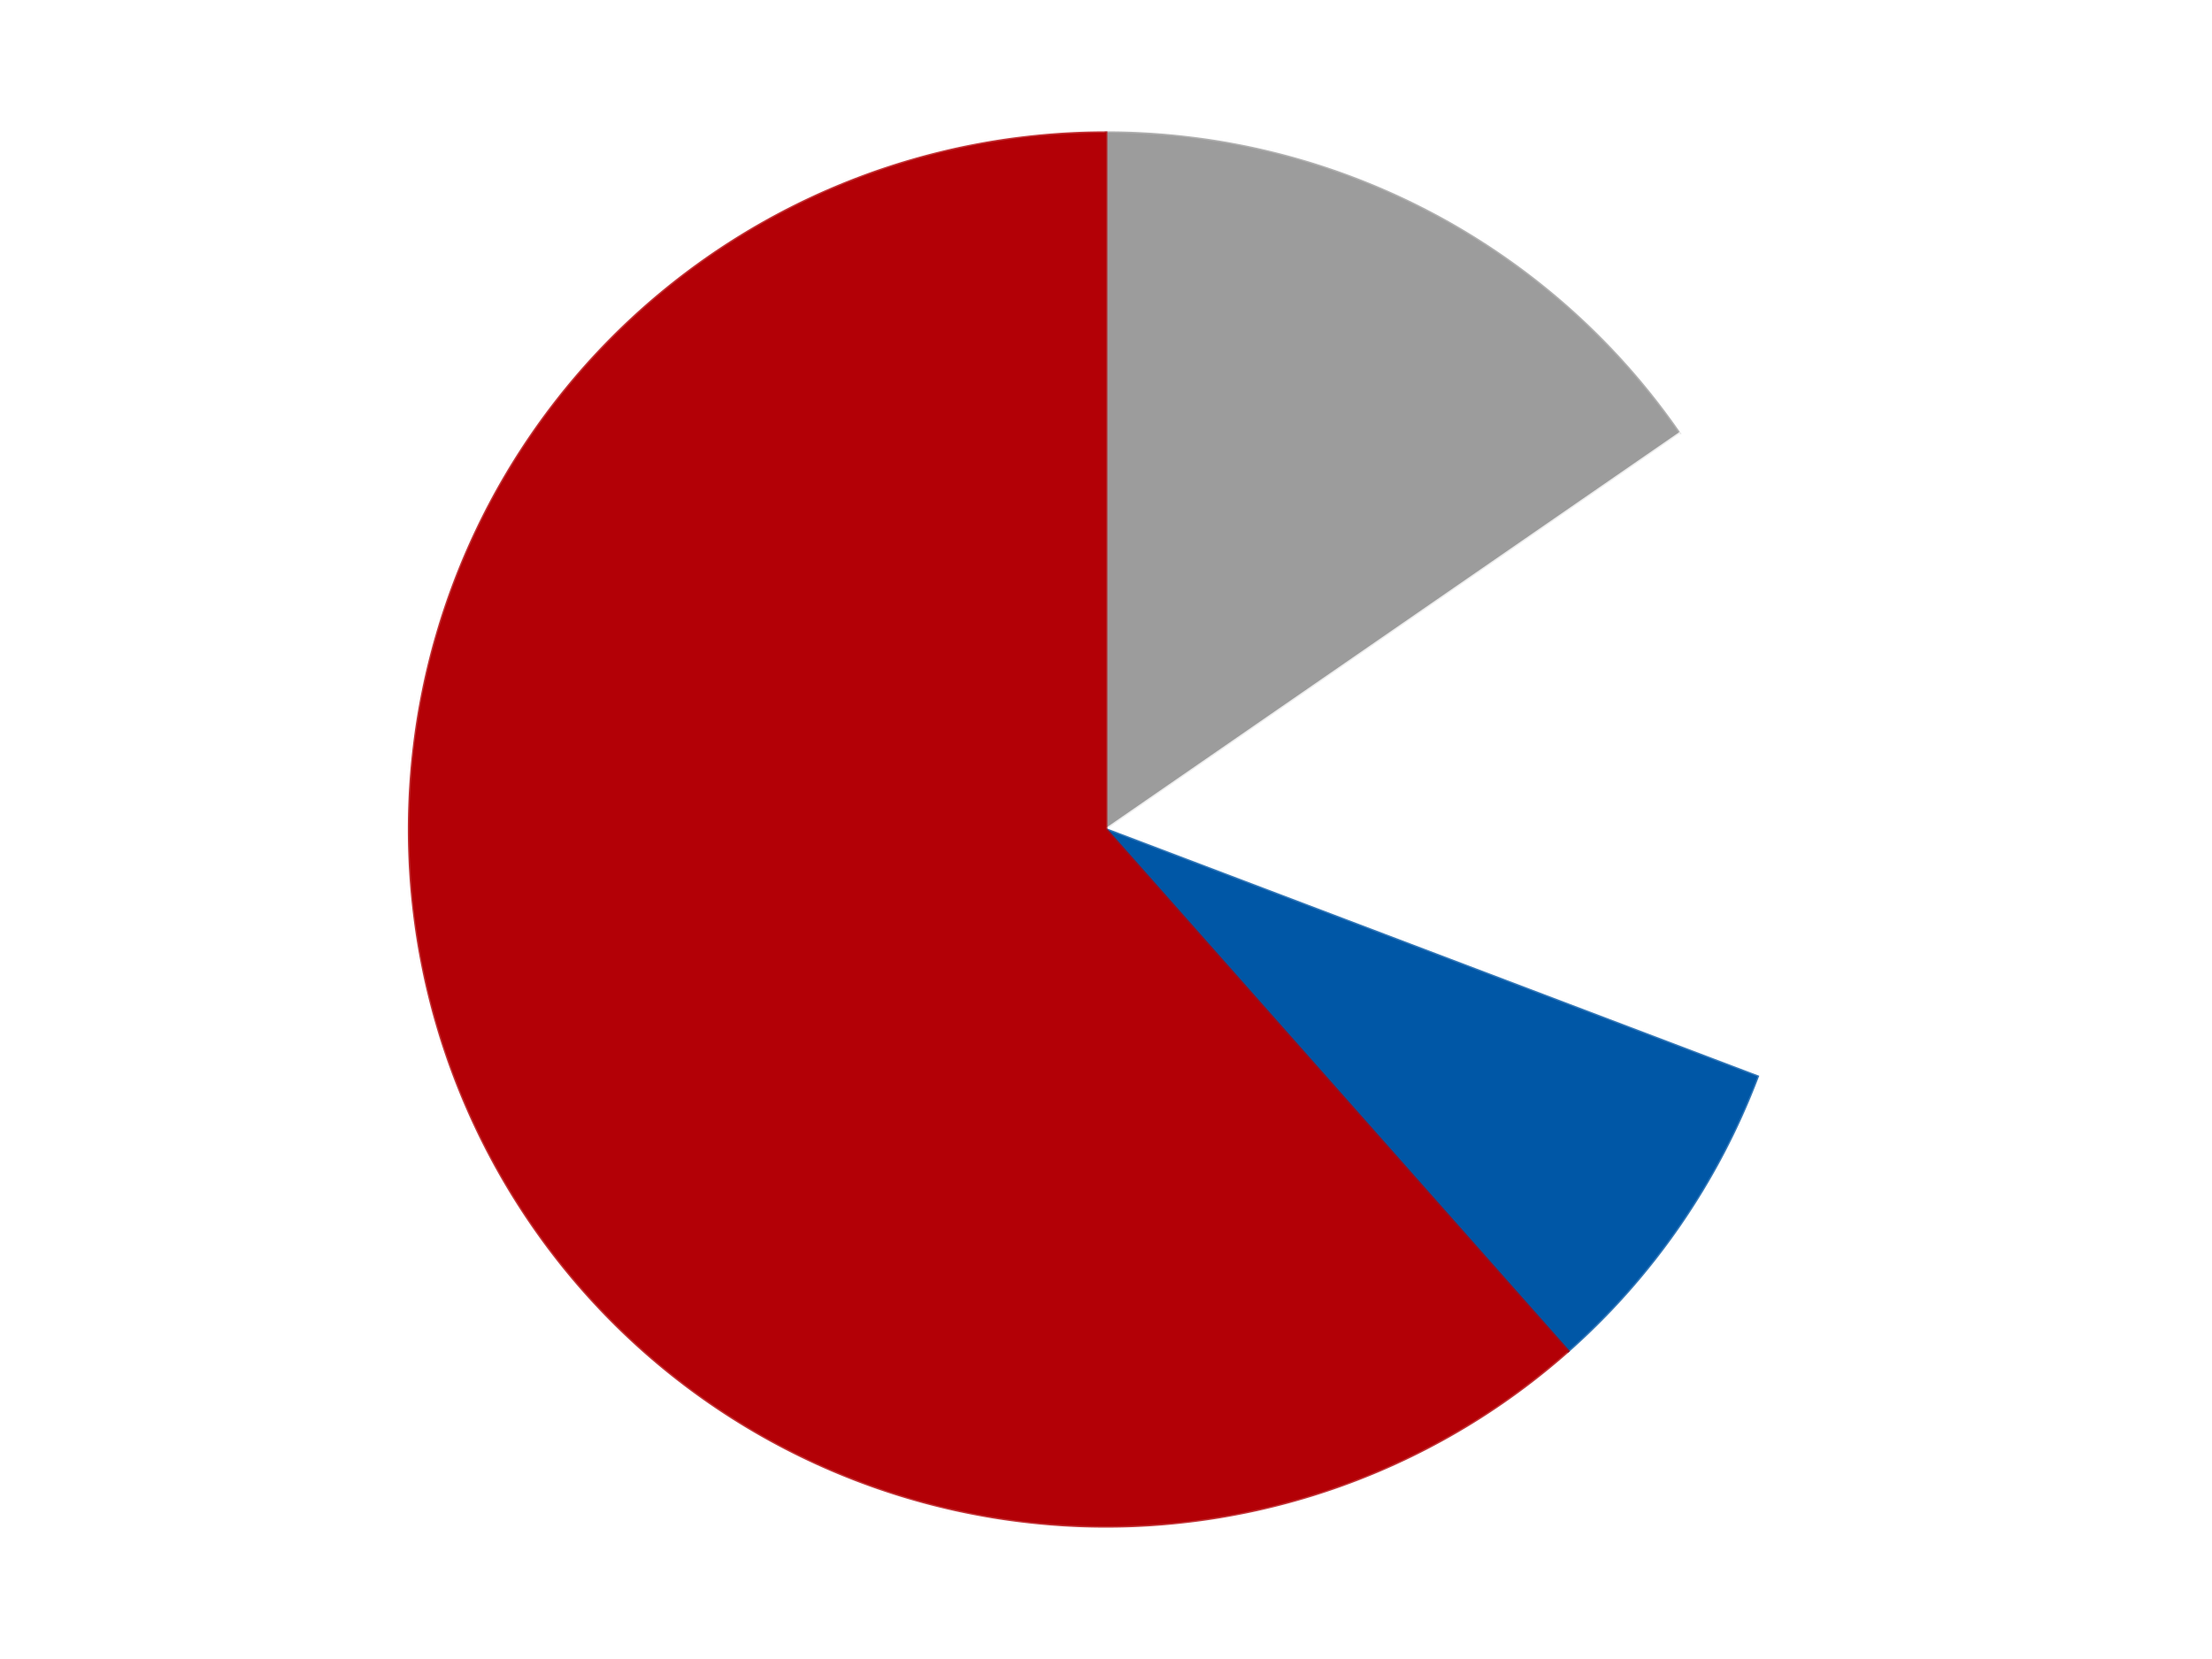 <?xml version='1.0' encoding='utf-8'?>
<svg xmlns="http://www.w3.org/2000/svg" xmlns:xlink="http://www.w3.org/1999/xlink" id="chart-13f6497e-530e-4b24-aa4c-e6030a7f0817" class="pygal-chart" viewBox="0 0 800 600"><!--Generated with pygal 3.0.4 (lxml) ©Kozea 2012-2016 on 2024-07-06--><!--http://pygal.org--><!--http://github.com/Kozea/pygal--><defs><style type="text/css">#chart-13f6497e-530e-4b24-aa4c-e6030a7f0817{-webkit-user-select:none;-webkit-font-smoothing:antialiased;font-family:Consolas,"Liberation Mono",Menlo,Courier,monospace}#chart-13f6497e-530e-4b24-aa4c-e6030a7f0817 .title{font-family:Consolas,"Liberation Mono",Menlo,Courier,monospace;font-size:16px}#chart-13f6497e-530e-4b24-aa4c-e6030a7f0817 .legends .legend text{font-family:Consolas,"Liberation Mono",Menlo,Courier,monospace;font-size:14px}#chart-13f6497e-530e-4b24-aa4c-e6030a7f0817 .axis text{font-family:Consolas,"Liberation Mono",Menlo,Courier,monospace;font-size:10px}#chart-13f6497e-530e-4b24-aa4c-e6030a7f0817 .axis text.major{font-family:Consolas,"Liberation Mono",Menlo,Courier,monospace;font-size:10px}#chart-13f6497e-530e-4b24-aa4c-e6030a7f0817 .text-overlay text.value{font-family:Consolas,"Liberation Mono",Menlo,Courier,monospace;font-size:16px}#chart-13f6497e-530e-4b24-aa4c-e6030a7f0817 .text-overlay text.label{font-family:Consolas,"Liberation Mono",Menlo,Courier,monospace;font-size:10px}#chart-13f6497e-530e-4b24-aa4c-e6030a7f0817 .tooltip{font-family:Consolas,"Liberation Mono",Menlo,Courier,monospace;font-size:14px}#chart-13f6497e-530e-4b24-aa4c-e6030a7f0817 text.no_data{font-family:Consolas,"Liberation Mono",Menlo,Courier,monospace;font-size:64px}
#chart-13f6497e-530e-4b24-aa4c-e6030a7f0817{background-color:transparent}#chart-13f6497e-530e-4b24-aa4c-e6030a7f0817 path,#chart-13f6497e-530e-4b24-aa4c-e6030a7f0817 line,#chart-13f6497e-530e-4b24-aa4c-e6030a7f0817 rect,#chart-13f6497e-530e-4b24-aa4c-e6030a7f0817 circle{-webkit-transition:150ms;-moz-transition:150ms;transition:150ms}#chart-13f6497e-530e-4b24-aa4c-e6030a7f0817 .graph &gt; .background{fill:transparent}#chart-13f6497e-530e-4b24-aa4c-e6030a7f0817 .plot &gt; .background{fill:transparent}#chart-13f6497e-530e-4b24-aa4c-e6030a7f0817 .graph{fill:rgba(0,0,0,.87)}#chart-13f6497e-530e-4b24-aa4c-e6030a7f0817 text.no_data{fill:rgba(0,0,0,1)}#chart-13f6497e-530e-4b24-aa4c-e6030a7f0817 .title{fill:rgba(0,0,0,1)}#chart-13f6497e-530e-4b24-aa4c-e6030a7f0817 .legends .legend text{fill:rgba(0,0,0,.87)}#chart-13f6497e-530e-4b24-aa4c-e6030a7f0817 .legends .legend:hover text{fill:rgba(0,0,0,1)}#chart-13f6497e-530e-4b24-aa4c-e6030a7f0817 .axis .line{stroke:rgba(0,0,0,1)}#chart-13f6497e-530e-4b24-aa4c-e6030a7f0817 .axis .guide.line{stroke:rgba(0,0,0,.54)}#chart-13f6497e-530e-4b24-aa4c-e6030a7f0817 .axis .major.line{stroke:rgba(0,0,0,.87)}#chart-13f6497e-530e-4b24-aa4c-e6030a7f0817 .axis text.major{fill:rgba(0,0,0,1)}#chart-13f6497e-530e-4b24-aa4c-e6030a7f0817 .axis.y .guides:hover .guide.line,#chart-13f6497e-530e-4b24-aa4c-e6030a7f0817 .line-graph .axis.x .guides:hover .guide.line,#chart-13f6497e-530e-4b24-aa4c-e6030a7f0817 .stackedline-graph .axis.x .guides:hover .guide.line,#chart-13f6497e-530e-4b24-aa4c-e6030a7f0817 .xy-graph .axis.x .guides:hover .guide.line{stroke:rgba(0,0,0,1)}#chart-13f6497e-530e-4b24-aa4c-e6030a7f0817 .axis .guides:hover text{fill:rgba(0,0,0,1)}#chart-13f6497e-530e-4b24-aa4c-e6030a7f0817 .reactive{fill-opacity:1.0;stroke-opacity:.8;stroke-width:1}#chart-13f6497e-530e-4b24-aa4c-e6030a7f0817 .ci{stroke:rgba(0,0,0,.87)}#chart-13f6497e-530e-4b24-aa4c-e6030a7f0817 .reactive.active,#chart-13f6497e-530e-4b24-aa4c-e6030a7f0817 .active .reactive{fill-opacity:0.6;stroke-opacity:.9;stroke-width:4}#chart-13f6497e-530e-4b24-aa4c-e6030a7f0817 .ci .reactive.active{stroke-width:1.5}#chart-13f6497e-530e-4b24-aa4c-e6030a7f0817 .series text{fill:rgba(0,0,0,1)}#chart-13f6497e-530e-4b24-aa4c-e6030a7f0817 .tooltip rect{fill:transparent;stroke:rgba(0,0,0,1);-webkit-transition:opacity 150ms;-moz-transition:opacity 150ms;transition:opacity 150ms}#chart-13f6497e-530e-4b24-aa4c-e6030a7f0817 .tooltip .label{fill:rgba(0,0,0,.87)}#chart-13f6497e-530e-4b24-aa4c-e6030a7f0817 .tooltip .label{fill:rgba(0,0,0,.87)}#chart-13f6497e-530e-4b24-aa4c-e6030a7f0817 .tooltip .legend{font-size:.8em;fill:rgba(0,0,0,.54)}#chart-13f6497e-530e-4b24-aa4c-e6030a7f0817 .tooltip .x_label{font-size:.6em;fill:rgba(0,0,0,1)}#chart-13f6497e-530e-4b24-aa4c-e6030a7f0817 .tooltip .xlink{font-size:.5em;text-decoration:underline}#chart-13f6497e-530e-4b24-aa4c-e6030a7f0817 .tooltip .value{font-size:1.5em}#chart-13f6497e-530e-4b24-aa4c-e6030a7f0817 .bound{font-size:.5em}#chart-13f6497e-530e-4b24-aa4c-e6030a7f0817 .max-value{font-size:.75em;fill:rgba(0,0,0,.54)}#chart-13f6497e-530e-4b24-aa4c-e6030a7f0817 .map-element{fill:transparent;stroke:rgba(0,0,0,.54) !important}#chart-13f6497e-530e-4b24-aa4c-e6030a7f0817 .map-element .reactive{fill-opacity:inherit;stroke-opacity:inherit}#chart-13f6497e-530e-4b24-aa4c-e6030a7f0817 .color-0,#chart-13f6497e-530e-4b24-aa4c-e6030a7f0817 .color-0 a:visited{stroke:#F44336;fill:#F44336}#chart-13f6497e-530e-4b24-aa4c-e6030a7f0817 .color-1,#chart-13f6497e-530e-4b24-aa4c-e6030a7f0817 .color-1 a:visited{stroke:#3F51B5;fill:#3F51B5}#chart-13f6497e-530e-4b24-aa4c-e6030a7f0817 .color-2,#chart-13f6497e-530e-4b24-aa4c-e6030a7f0817 .color-2 a:visited{stroke:#009688;fill:#009688}#chart-13f6497e-530e-4b24-aa4c-e6030a7f0817 .color-3,#chart-13f6497e-530e-4b24-aa4c-e6030a7f0817 .color-3 a:visited{stroke:#FFC107;fill:#FFC107}#chart-13f6497e-530e-4b24-aa4c-e6030a7f0817 .text-overlay .color-0 text{fill:black}#chart-13f6497e-530e-4b24-aa4c-e6030a7f0817 .text-overlay .color-1 text{fill:black}#chart-13f6497e-530e-4b24-aa4c-e6030a7f0817 .text-overlay .color-2 text{fill:black}#chart-13f6497e-530e-4b24-aa4c-e6030a7f0817 .text-overlay .color-3 text{fill:black}
#chart-13f6497e-530e-4b24-aa4c-e6030a7f0817 text.no_data{text-anchor:middle}#chart-13f6497e-530e-4b24-aa4c-e6030a7f0817 .guide.line{fill:none}#chart-13f6497e-530e-4b24-aa4c-e6030a7f0817 .centered{text-anchor:middle}#chart-13f6497e-530e-4b24-aa4c-e6030a7f0817 .title{text-anchor:middle}#chart-13f6497e-530e-4b24-aa4c-e6030a7f0817 .legends .legend text{fill-opacity:1}#chart-13f6497e-530e-4b24-aa4c-e6030a7f0817 .axis.x text{text-anchor:middle}#chart-13f6497e-530e-4b24-aa4c-e6030a7f0817 .axis.x:not(.web) text[transform]{text-anchor:start}#chart-13f6497e-530e-4b24-aa4c-e6030a7f0817 .axis.x:not(.web) text[transform].backwards{text-anchor:end}#chart-13f6497e-530e-4b24-aa4c-e6030a7f0817 .axis.y text{text-anchor:end}#chart-13f6497e-530e-4b24-aa4c-e6030a7f0817 .axis.y text[transform].backwards{text-anchor:start}#chart-13f6497e-530e-4b24-aa4c-e6030a7f0817 .axis.y2 text{text-anchor:start}#chart-13f6497e-530e-4b24-aa4c-e6030a7f0817 .axis.y2 text[transform].backwards{text-anchor:end}#chart-13f6497e-530e-4b24-aa4c-e6030a7f0817 .axis .guide.line{stroke-dasharray:4,4;stroke:black}#chart-13f6497e-530e-4b24-aa4c-e6030a7f0817 .axis .major.guide.line{stroke-dasharray:6,6;stroke:black}#chart-13f6497e-530e-4b24-aa4c-e6030a7f0817 .horizontal .axis.y .guide.line,#chart-13f6497e-530e-4b24-aa4c-e6030a7f0817 .horizontal .axis.y2 .guide.line,#chart-13f6497e-530e-4b24-aa4c-e6030a7f0817 .vertical .axis.x .guide.line{opacity:0}#chart-13f6497e-530e-4b24-aa4c-e6030a7f0817 .horizontal .axis.always_show .guide.line,#chart-13f6497e-530e-4b24-aa4c-e6030a7f0817 .vertical .axis.always_show .guide.line{opacity:1 !important}#chart-13f6497e-530e-4b24-aa4c-e6030a7f0817 .axis.y .guides:hover .guide.line,#chart-13f6497e-530e-4b24-aa4c-e6030a7f0817 .axis.y2 .guides:hover .guide.line,#chart-13f6497e-530e-4b24-aa4c-e6030a7f0817 .axis.x .guides:hover .guide.line{opacity:1}#chart-13f6497e-530e-4b24-aa4c-e6030a7f0817 .axis .guides:hover text{opacity:1}#chart-13f6497e-530e-4b24-aa4c-e6030a7f0817 .nofill{fill:none}#chart-13f6497e-530e-4b24-aa4c-e6030a7f0817 .subtle-fill{fill-opacity:.2}#chart-13f6497e-530e-4b24-aa4c-e6030a7f0817 .dot{stroke-width:1px;fill-opacity:1;stroke-opacity:1}#chart-13f6497e-530e-4b24-aa4c-e6030a7f0817 .dot.active{stroke-width:5px}#chart-13f6497e-530e-4b24-aa4c-e6030a7f0817 .dot.negative{fill:transparent}#chart-13f6497e-530e-4b24-aa4c-e6030a7f0817 text,#chart-13f6497e-530e-4b24-aa4c-e6030a7f0817 tspan{stroke:none !important}#chart-13f6497e-530e-4b24-aa4c-e6030a7f0817 .series text.active{opacity:1}#chart-13f6497e-530e-4b24-aa4c-e6030a7f0817 .tooltip rect{fill-opacity:.95;stroke-width:.5}#chart-13f6497e-530e-4b24-aa4c-e6030a7f0817 .tooltip text{fill-opacity:1}#chart-13f6497e-530e-4b24-aa4c-e6030a7f0817 .showable{visibility:hidden}#chart-13f6497e-530e-4b24-aa4c-e6030a7f0817 .showable.shown{visibility:visible}#chart-13f6497e-530e-4b24-aa4c-e6030a7f0817 .gauge-background{fill:rgba(229,229,229,1);stroke:none}#chart-13f6497e-530e-4b24-aa4c-e6030a7f0817 .bg-lines{stroke:transparent;stroke-width:2px}</style><script type="text/javascript">window.pygal = window.pygal || {};window.pygal.config = window.pygal.config || {};window.pygal.config['13f6497e-530e-4b24-aa4c-e6030a7f0817'] = {"allow_interruptions": false, "box_mode": "extremes", "classes": ["pygal-chart"], "css": ["file://style.css", "file://graph.css"], "defs": [], "disable_xml_declaration": false, "dots_size": 2.5, "dynamic_print_values": false, "explicit_size": false, "fill": false, "force_uri_protocol": "https", "formatter": null, "half_pie": false, "height": 600, "include_x_axis": false, "inner_radius": 0, "interpolate": null, "interpolation_parameters": {}, "interpolation_precision": 250, "inverse_y_axis": false, "js": ["//kozea.github.io/pygal.js/2.0.x/pygal-tooltips.min.js"], "legend_at_bottom": false, "legend_at_bottom_columns": null, "legend_box_size": 12, "logarithmic": false, "margin": 20, "margin_bottom": null, "margin_left": null, "margin_right": null, "margin_top": null, "max_scale": 16, "min_scale": 4, "missing_value_fill_truncation": "x", "no_data_text": "No data", "no_prefix": false, "order_min": null, "pretty_print": false, "print_labels": false, "print_values": false, "print_values_position": "center", "print_zeroes": true, "range": null, "rounded_bars": null, "secondary_range": null, "show_dots": true, "show_legend": false, "show_minor_x_labels": true, "show_minor_y_labels": true, "show_only_major_dots": false, "show_x_guides": false, "show_x_labels": true, "show_y_guides": true, "show_y_labels": true, "spacing": 10, "stack_from_top": false, "strict": false, "stroke": true, "stroke_style": null, "style": {"background": "transparent", "ci_colors": [], "colors": ["#F44336", "#3F51B5", "#009688", "#FFC107", "#FF5722", "#9C27B0", "#03A9F4", "#8BC34A", "#FF9800", "#E91E63", "#2196F3", "#4CAF50", "#FFEB3B", "#673AB7", "#00BCD4", "#CDDC39", "#9E9E9E", "#607D8B"], "dot_opacity": "1", "font_family": "Consolas, \"Liberation Mono\", Menlo, Courier, monospace", "foreground": "rgba(0, 0, 0, .87)", "foreground_strong": "rgba(0, 0, 0, 1)", "foreground_subtle": "rgba(0, 0, 0, .54)", "guide_stroke_color": "black", "guide_stroke_dasharray": "4,4", "label_font_family": "Consolas, \"Liberation Mono\", Menlo, Courier, monospace", "label_font_size": 10, "legend_font_family": "Consolas, \"Liberation Mono\", Menlo, Courier, monospace", "legend_font_size": 14, "major_guide_stroke_color": "black", "major_guide_stroke_dasharray": "6,6", "major_label_font_family": "Consolas, \"Liberation Mono\", Menlo, Courier, monospace", "major_label_font_size": 10, "no_data_font_family": "Consolas, \"Liberation Mono\", Menlo, Courier, monospace", "no_data_font_size": 64, "opacity": "1.0", "opacity_hover": "0.6", "plot_background": "transparent", "stroke_opacity": ".8", "stroke_opacity_hover": ".9", "stroke_width": "1", "stroke_width_hover": "4", "title_font_family": "Consolas, \"Liberation Mono\", Menlo, Courier, monospace", "title_font_size": 16, "tooltip_font_family": "Consolas, \"Liberation Mono\", Menlo, Courier, monospace", "tooltip_font_size": 14, "transition": "150ms", "value_background": "rgba(229, 229, 229, 1)", "value_colors": [], "value_font_family": "Consolas, \"Liberation Mono\", Menlo, Courier, monospace", "value_font_size": 16, "value_label_font_family": "Consolas, \"Liberation Mono\", Menlo, Courier, monospace", "value_label_font_size": 10}, "title": null, "tooltip_border_radius": 0, "tooltip_fancy_mode": true, "truncate_label": null, "truncate_legend": null, "width": 800, "x_label_rotation": 0, "x_labels": null, "x_labels_major": null, "x_labels_major_count": null, "x_labels_major_every": null, "x_title": null, "xrange": null, "y_label_rotation": 0, "y_labels": null, "y_labels_major": null, "y_labels_major_count": null, "y_labels_major_every": null, "y_title": null, "zero": 0, "legends": ["Light Gray", "White", "Blue", "Red"]}</script><script type="text/javascript" xlink:href="https://kozea.github.io/pygal.js/2.0.x/pygal-tooltips.min.js"/></defs><title>Pygal</title><g class="graph pie-graph vertical"><rect x="0" y="0" width="800" height="600" class="background"/><g transform="translate(20, 20)" class="plot"><rect x="0" y="0" width="760" height="560" class="background"/><g class="series serie-0 color-0"><g class="slices"><g class="slice" style="fill: #9C9C9C; stroke: #9C9C9C"><path d="M380 28 A252 252 0 0 1 587.392 136.848 L380 280 A0 0 0 0 0 380 280 z" class="slice reactive tooltip-trigger"/><desc class="value">2</desc><desc class="x centered">438.5551196775148</desc><desc class="y centered">168.43254076769557</desc></g></g></g><g class="series serie-1 color-1"><g class="slices"><g class="slice" style="fill: #FFFFFF; stroke: #FFFFFF"><path d="M587.392 136.848 A252 252 0 0 1 615.624 369.36 L380 280 A0 0 0 0 0 380 280 z" class="slice reactive tooltip-trigger"/><desc class="value">2</desc><desc class="x centered">505.0813181363548</desc><desc class="y centered">264.8123782878293</desc></g></g></g><g class="series serie-2 color-2"><g class="slices"><g class="slice" style="fill: #0057A6; stroke: #0057A6"><path d="M615.624 369.36 A252 252 0 0 1 547.107 468.625 L380 280 A0 0 0 0 0 380 280 z" class="slice reactive tooltip-trigger"/><desc class="value">1</desc><desc class="x centered">483.6959671026007</desc><desc class="y centered">351.5761580881256</desc></g></g></g><g class="series serie-3 color-3"><g class="slices"><g class="slice" style="fill: #B30006; stroke: #B30006"><path d="M547.107 468.625 A252 252 0 1 1 380 28 L380 280 A0 0 0 1 0 380 280 z" class="slice reactive tooltip-trigger"/><desc class="value">8</desc><desc class="x centered">262.18795342163776</desc><desc class="y centered">324.6802157673595</desc></g></g></g></g><g class="titles"/><g transform="translate(20, 20)" class="plot overlay"><g class="series serie-0 color-0"/><g class="series serie-1 color-1"/><g class="series serie-2 color-2"/><g class="series serie-3 color-3"/></g><g transform="translate(20, 20)" class="plot text-overlay"><g class="series serie-0 color-0"/><g class="series serie-1 color-1"/><g class="series serie-2 color-2"/><g class="series serie-3 color-3"/></g><g transform="translate(20, 20)" class="plot tooltip-overlay"><g transform="translate(0 0)" style="opacity: 0" class="tooltip"><rect rx="0" ry="0" width="0" height="0" class="tooltip-box"/><g class="text"/></g></g></g></svg>